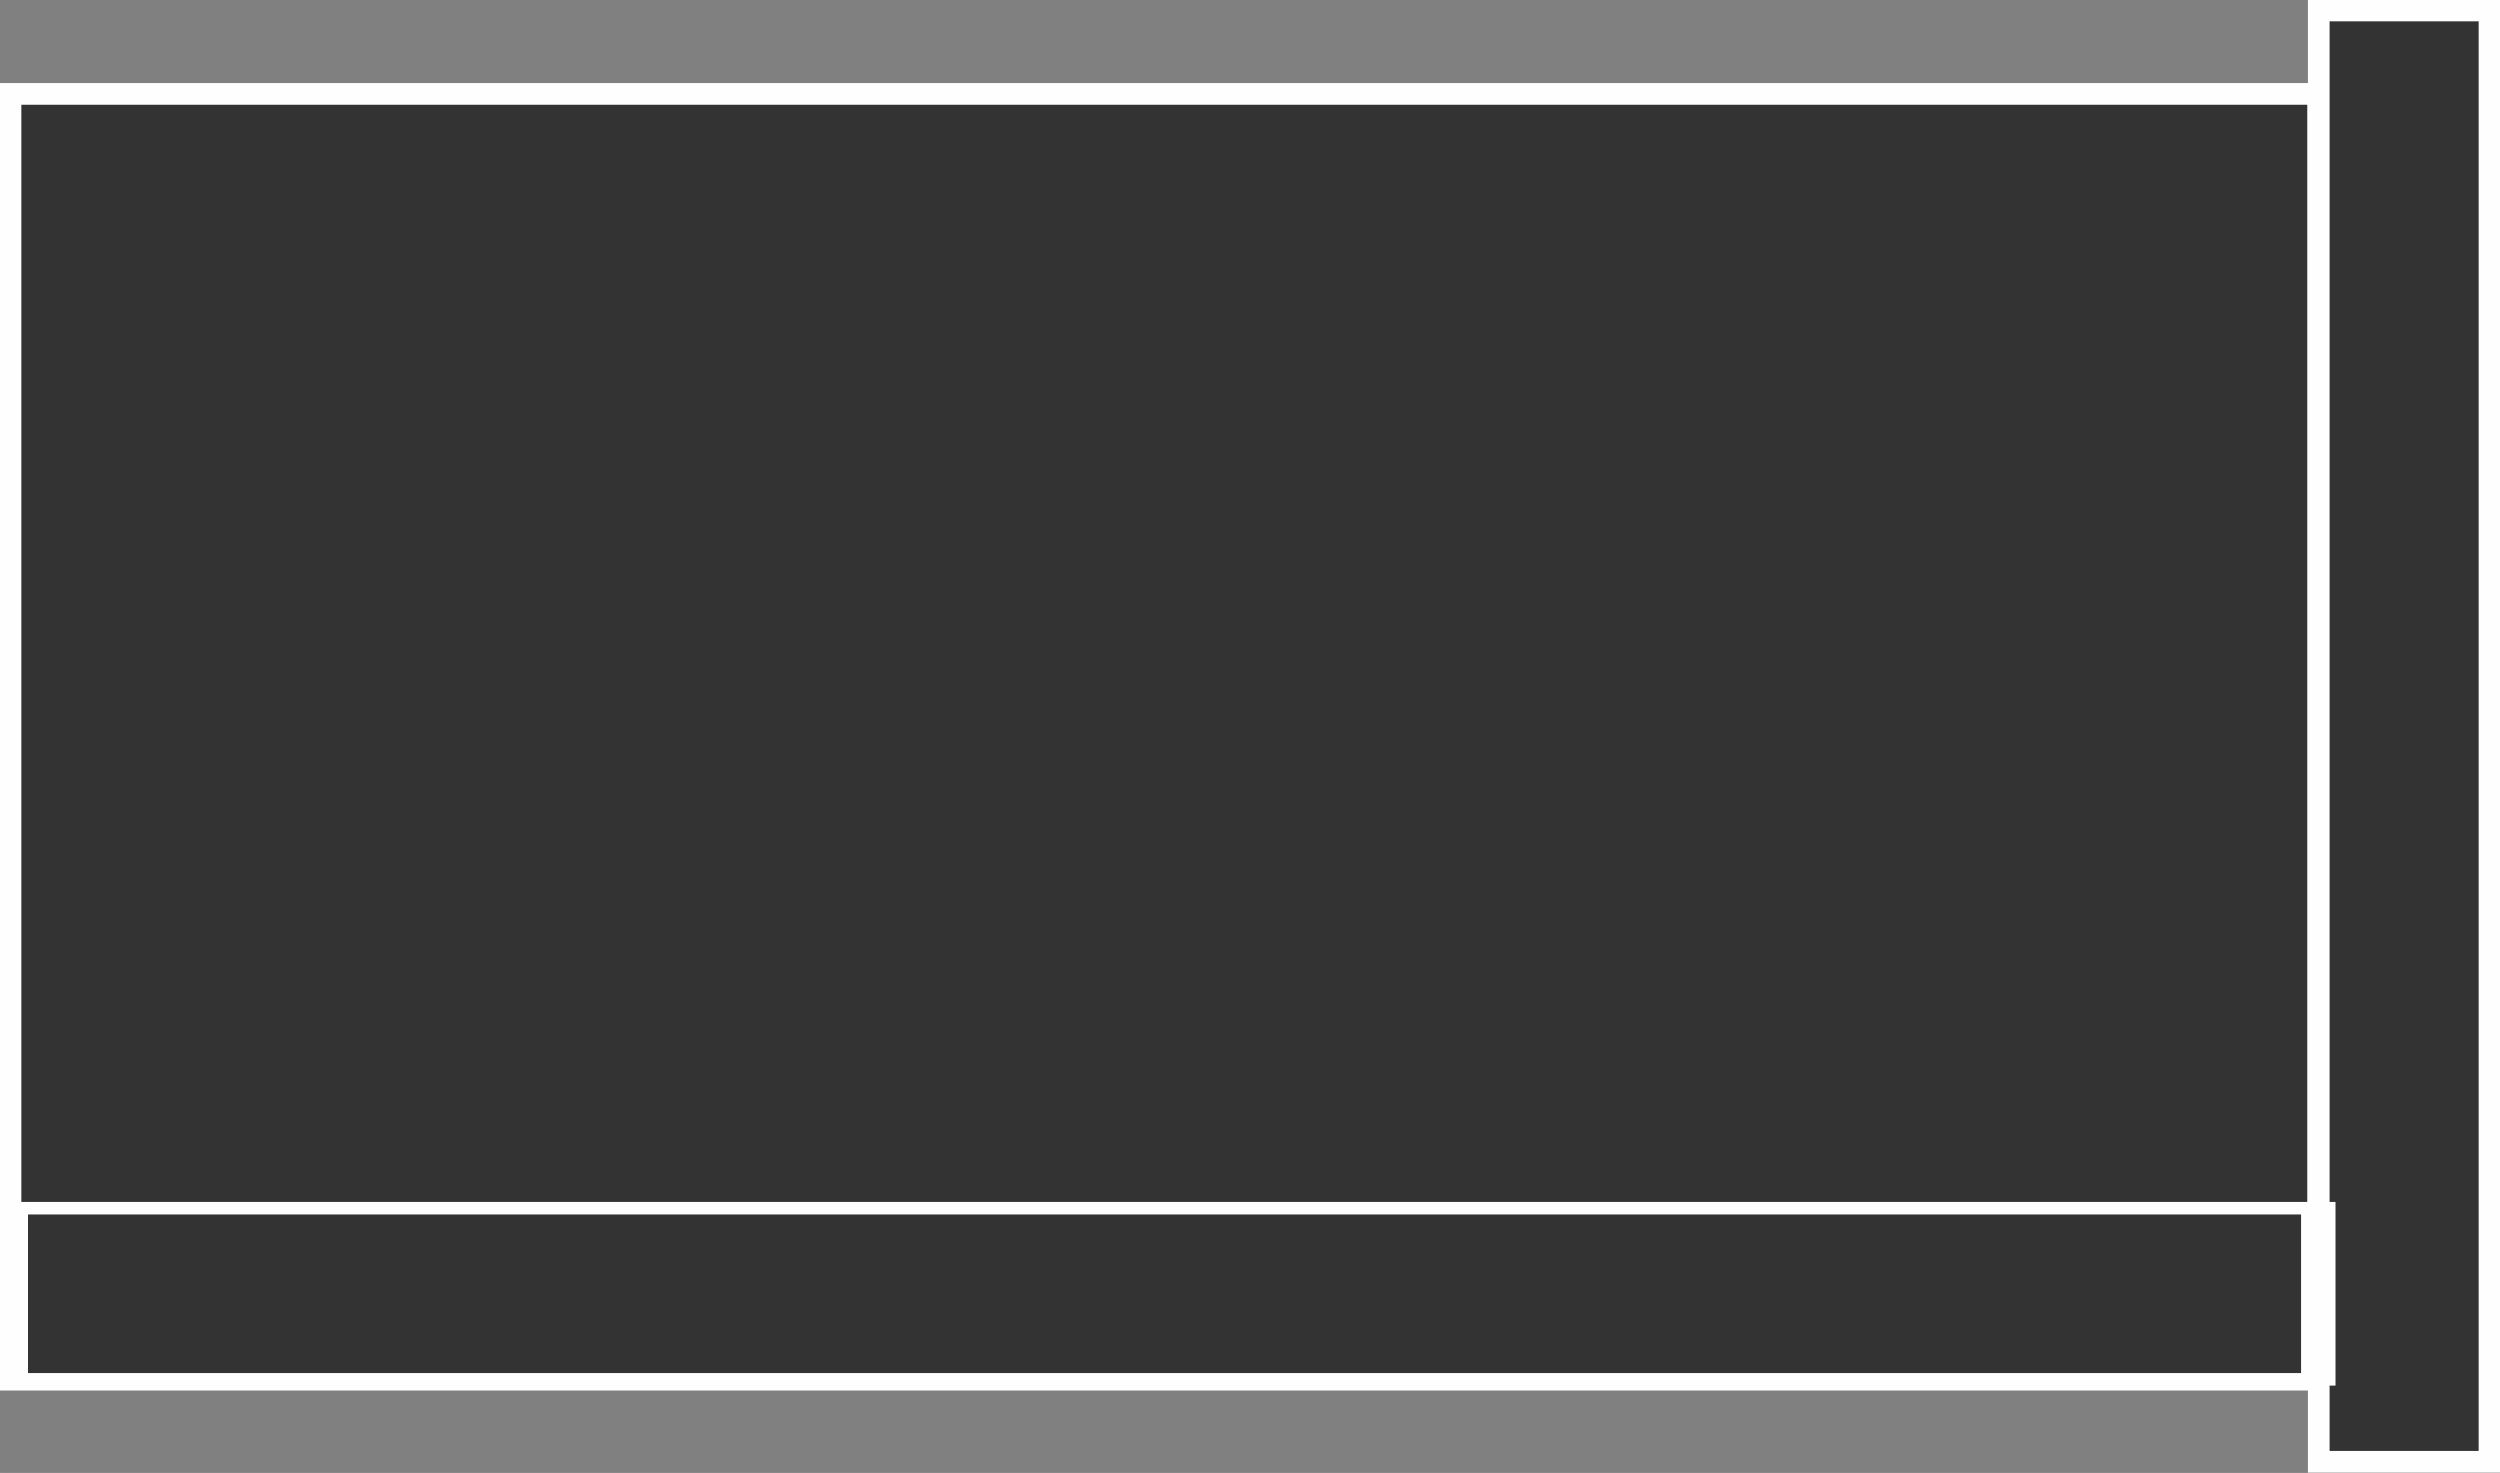 <?xml version="1.0" encoding="UTF-8"?> <!-- Creator: CorelDRAW 2021.5 --> <svg xmlns="http://www.w3.org/2000/svg" xmlns:xlink="http://www.w3.org/1999/xlink" xmlns:xodm="http://www.corel.com/coreldraw/odm/2003" xml:space="preserve" width="30.726mm" height="18.103mm" style="shape-rendering:geometricPrecision; text-rendering:geometricPrecision; image-rendering:optimizeQuality; fill-rule:evenodd; clip-rule:evenodd" viewBox="0 0 38.07 22.43"><rect x="0" y="0" width="38.07" height="22.43" fill="#808080" stroke="none"/> <defs> <style type="text/css"> <![CDATA[ .str0 {stroke:#FEFEFE;stroke-width:0.33;stroke-miterlimit:22.926} .fil0 {fill:#333333} ]]> </style> </defs> <g id="Слой_x0020_1">  <g id="_2221135484864"> <rect class="fil0 str0" x="35.31" y="0.16" width="2.6" height="22.1"></rect> <rect class="fil0 str0" x="0.16" y="1.43" width="35.14" height="19.58"></rect> <rect class="fil0 str0" transform="matrix(2.43241E-14 -0.578 1.59 2.64845E-14 0.164 21.005)" width="4.51" height="22.1"></rect> </g> </g> </svg> 